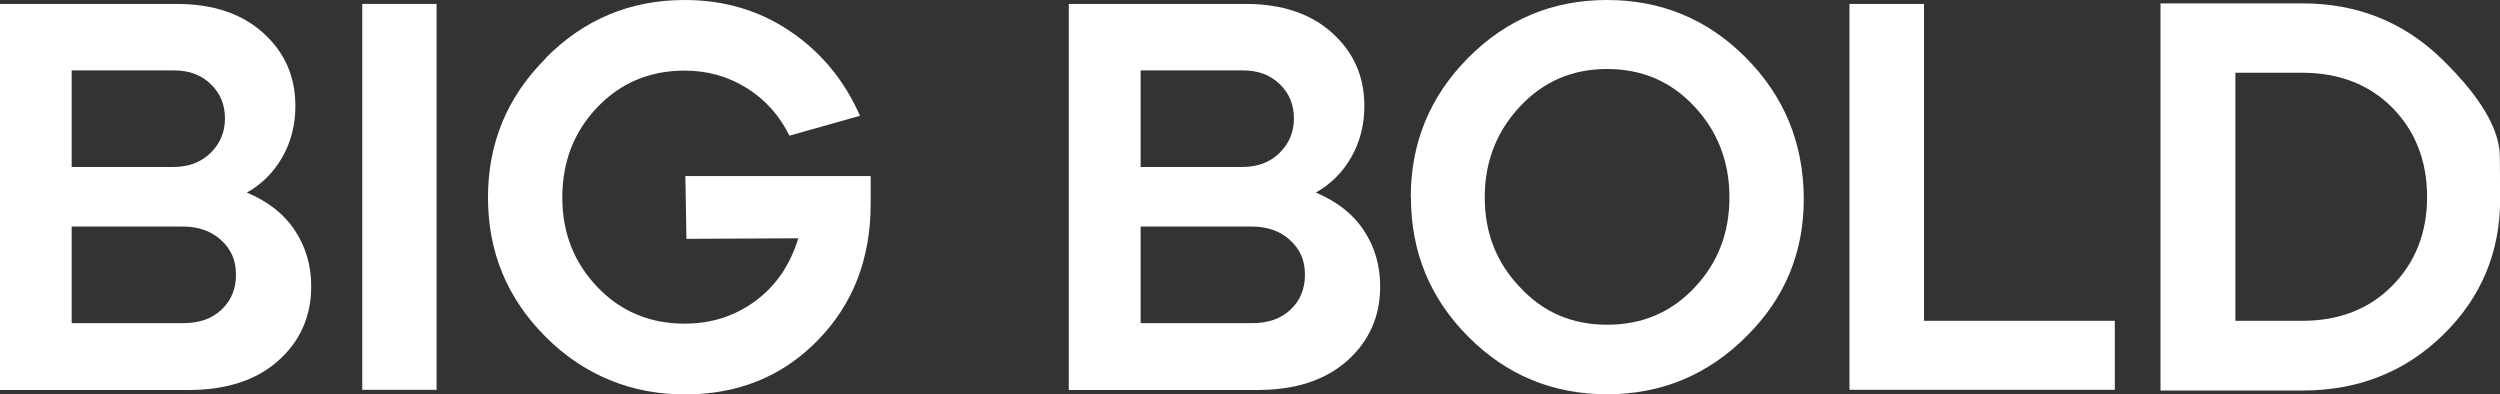 <?xml version="1.0" encoding="UTF-8"?>
<svg id="Layer_2" data-name="Layer 2" xmlns="http://www.w3.org/2000/svg" viewBox="0 0 140.58 22.17">
  <rect x="0" y="0" width="140.58" height="22.17" fill="#333333" stroke="none"/>
  <defs>
    <style>
      .cls-1 {
        fill: #fff;
      }
    </style>
  </defs>
  <g id="Layer_1-2" data-name="Layer 1">
    <g>
      <path class="cls-1" d="M9.92.22c2.05,0,3.67.54,4.88,1.63s1.81,2.45,1.81,4.11c0,1.05-.24,2.01-.73,2.87-.49.86-1.15,1.52-2,2,1.2.5,2.1,1.21,2.71,2.14.61.93.91,1.97.91,3.13,0,1.69-.62,3.09-1.86,4.19-1.24,1.1-2.92,1.64-5.05,1.64H0V.22h9.92ZM4.03,3.97v5.42h5.7c.87,0,1.57-.26,2.11-.79.54-.53.81-1.17.81-1.94s-.26-1.41-.79-1.92c-.53-.52-1.21-.78-2.06-.78h-5.77ZM4.03,12.74v5.43h6.29c.89,0,1.6-.25,2.14-.76.54-.51.81-1.16.81-1.97s-.28-1.43-.84-1.94c-.56-.51-1.27-.76-2.14-.76h-6.26Z"/>
      <path class="cls-1" d="M20.37,21.92V.22h4.18v21.7h-4.18Z"/>
      <path class="cls-1" d="M30.69,3.26c2.15-2.17,4.75-3.26,7.81-3.26,2.21,0,4.18.58,5.92,1.75,1.74,1.17,3.05,2.75,3.94,4.76l-3.97,1.12c-.56-1.14-1.36-2.03-2.4-2.68-1.04-.65-2.21-.98-3.49-.98-1.96,0-3.6.69-4.91,2.06-1.31,1.37-1.97,3.06-1.97,5.07s.66,3.66,1.97,5.04c1.31,1.37,2.95,2.06,4.91,2.06,1.49,0,2.81-.42,3.97-1.27,1.16-.85,1.96-2.03,2.42-3.53l-6.29.03-.06-3.53h10.42v1.55c0,3.1-.99,5.66-2.98,7.69-1.98,2.03-4.47,3.04-7.47,3.04s-5.67-1.08-7.83-3.24c-2.16-2.16-3.24-4.77-3.24-7.83s1.08-5.67,3.26-7.84Z"/>
      <path class="cls-1" d="M70.03.22c2.05,0,3.67.54,4.88,1.63s1.81,2.45,1.81,4.11c0,1.05-.24,2.01-.73,2.87-.49.86-1.15,1.52-2,2,1.2.5,2.1,1.21,2.71,2.14.61.93.91,1.97.91,3.13,0,1.69-.62,3.09-1.86,4.19-1.24,1.1-2.92,1.64-5.05,1.64h-10.6V.22h9.92ZM64.14,3.97v5.42h5.7c.87,0,1.57-.26,2.11-.79.54-.53.81-1.17.81-1.94s-.26-1.41-.79-1.92c-.53-.52-1.21-.78-2.06-.78h-5.77ZM64.14,12.74v5.43h6.29c.89,0,1.6-.25,2.14-.76.54-.51.81-1.16.81-1.97s-.28-1.43-.84-1.94c-.56-.51-1.27-.76-2.14-.76h-6.26Z"/>
      <path class="cls-1" d="M79.33,11.1c0-3.06,1.07-5.67,3.22-7.84,2.15-2.17,4.75-3.26,7.81-3.26s5.66,1.08,7.81,3.24c2.15,2.16,3.23,4.78,3.26,7.86v.09c0,3.02-1.07,5.59-3.22,7.72-2.17,2.17-4.78,3.26-7.84,3.26s-5.66-1.08-7.81-3.24c-2.15-2.16-3.22-4.77-3.22-7.83ZM85.47,16.15c1.3,1.41,2.93,2.11,4.9,2.11s3.6-.69,4.91-2.08c1.31-1.38,1.97-3.08,1.97-5.08s-.66-3.71-1.97-5.11c-1.31-1.41-2.95-2.11-4.91-2.11s-3.58.7-4.9,2.11c-1.32,1.41-1.98,3.11-1.98,5.11s.66,3.67,1.98,5.05Z"/>
      <path class="cls-1" d="M104,21.92V.22h4.19v17.82h10.73v3.88h-14.91Z"/>
      <path class="cls-1" d="M121.49,21.95V.19h7.97c3.1,0,5.72,1.05,7.87,3.15,2.15,2.1,3.23,3.92,3.24,5.46.01,1.54.02,2.33.02,2.37,0,3.02-1.07,5.57-3.21,7.66-2.14,2.09-4.78,3.13-7.92,3.13h-7.97ZM125.7,18.04h3.75c2.09,0,3.78-.66,5.08-1.98,1.3-1.32,1.95-2.99,1.95-4.99s-.65-3.69-1.95-5.01c-1.3-1.31-3-1.97-5.08-1.97h-3.75v13.95Z"/>
    </g>
  </g>
</svg>